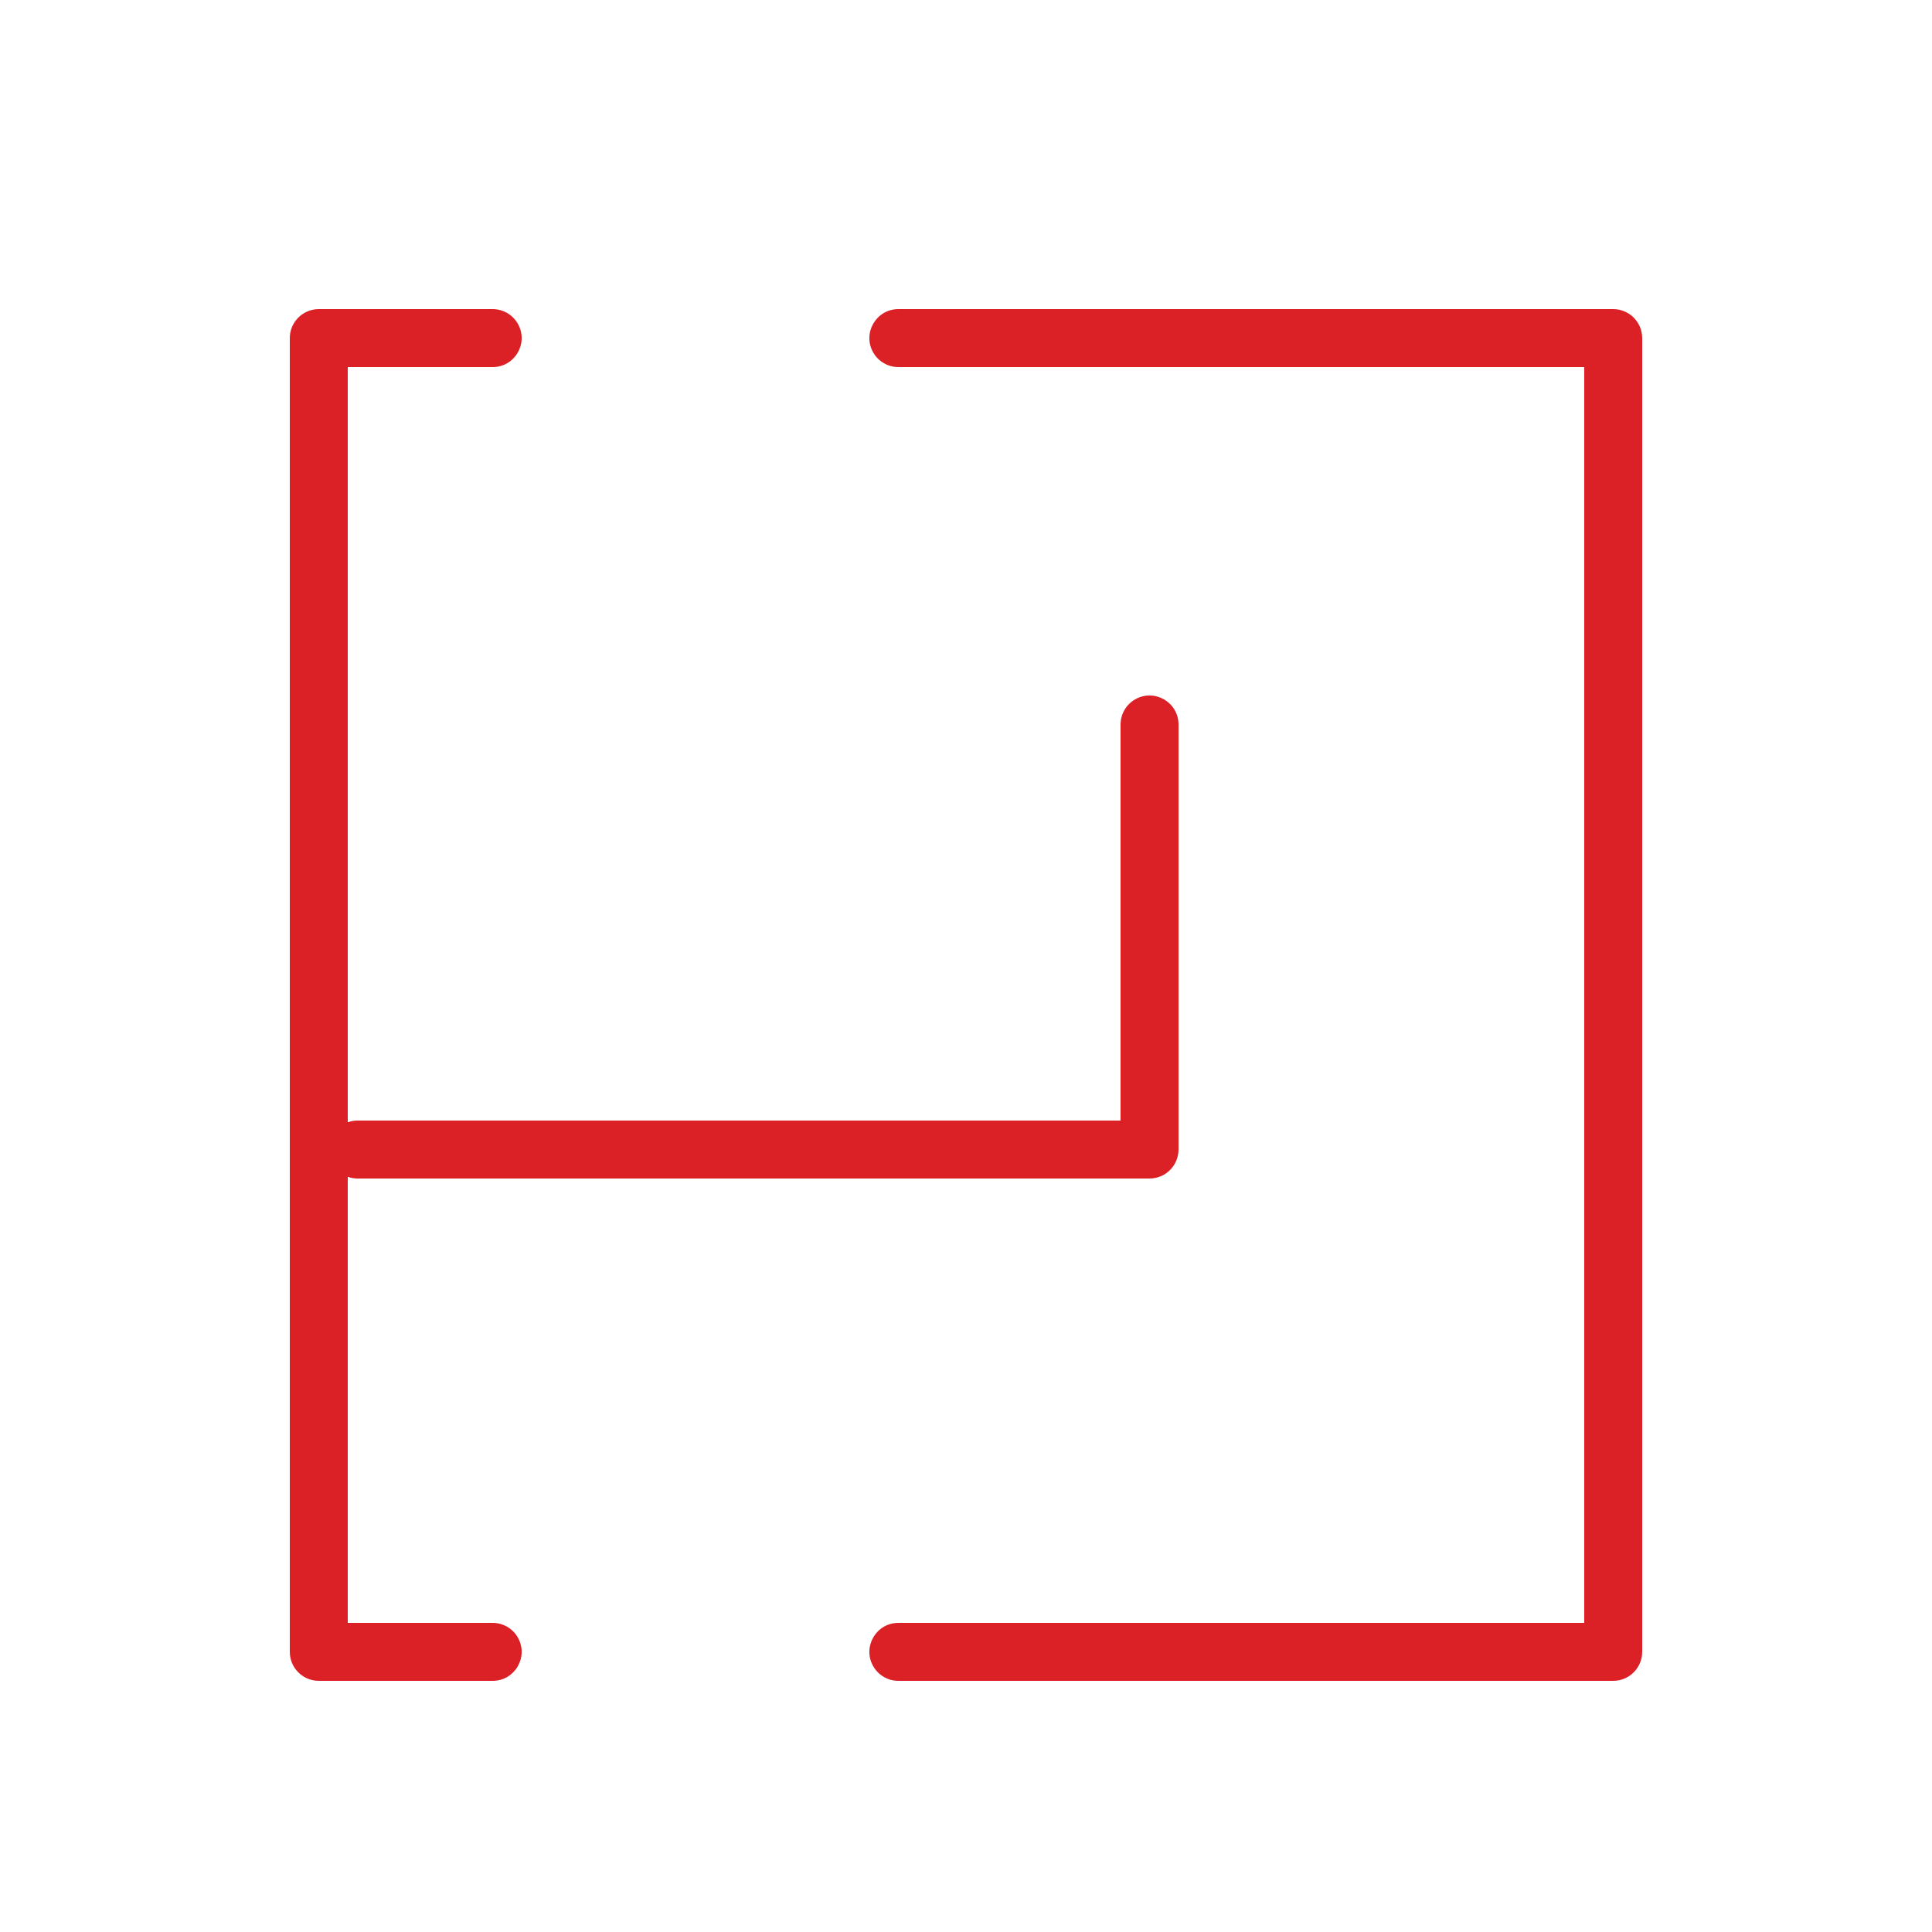 <?xml version="1.0" encoding="UTF-8"?> <svg xmlns="http://www.w3.org/2000/svg" viewBox="1950 2450 100 100" width="100" height="100"><path fill="#dc2126" stroke="none" fill-opacity="1" stroke-width="1" stroke-opacity="1" color="rgb(51, 51, 51)" fill-rule="evenodd" id="tSvgcc8d4df7d3" title="Path 1" d="M 1975.5 2534 C 1973 2534 1970.5 2534 1968 2534 C 1968 2526.303 1968 2518.607 1968 2510.91 C 1968.16 2510.969 1968.329 2510.999 1968.5 2511 C 1982.167 2511 1995.833 2511 2009.5 2511 C 2010.328 2511 2011 2510.328 2011 2509.5 C 2011 2502.167 2011 2494.833 2011 2487.5 C 2011 2486.345 2009.75 2485.624 2008.75 2486.201 C 2008.286 2486.469 2008 2486.964 2008 2487.5 C 2008 2494.333 2008 2501.167 2008 2508 C 1994.833 2508 1981.667 2508 1968.5 2508 C 1968.329 2508.001 1968.16 2508.031 1968 2508.09 C 1968 2495.06 1968 2482.03 1968 2469 C 1970.5 2469 1973 2469 1975.5 2469 C 1976.655 2469 1977.376 2467.75 1976.799 2466.75 C 1976.531 2466.286 1976.036 2466 1975.5 2466 C 1972.5 2466 1969.5 2466 1966.5 2466 C 1965.672 2466 1965 2466.672 1965 2467.5 C 1965 2490.167 1965 2512.833 1965 2535.5 C 1965 2536.328 1965.672 2537 1966.5 2537 C 1969.5 2537 1972.5 2537 1975.5 2537 C 1976.655 2537 1977.376 2535.75 1976.799 2534.75C 1976.531 2534.286 1976.036 2534 1975.5 2534Z"></path><path fill="#dc2126" stroke="none" fill-opacity="1" stroke-width="1" stroke-opacity="1" color="rgb(51, 51, 51)" fill-rule="evenodd" id="tSvg7bcb1574bb" title="Path 2" d="M 2033.5 2466 C 2021.167 2466 2008.833 2466 1996.5 2466 C 1995.345 2466 1994.624 2467.25 1995.201 2468.25 C 1995.469 2468.714 1995.964 2469 1996.5 2469 C 2008.333 2469 2020.167 2469 2032 2469 C 2032 2490.667 2032 2512.333 2032 2534 C 2020.167 2534 2008.333 2534 1996.5 2534 C 1995.345 2534 1994.624 2535.25 1995.201 2536.25 C 1995.469 2536.714 1995.964 2537 1996.5 2537 C 2008.833 2537 2021.167 2537 2033.5 2537 C 2034.328 2537 2035 2536.328 2035 2535.5 C 2035 2512.833 2035 2490.167 2035 2467.5C 2035 2466.672 2034.328 2466 2033.5 2466Z"></path><defs> </defs></svg> 